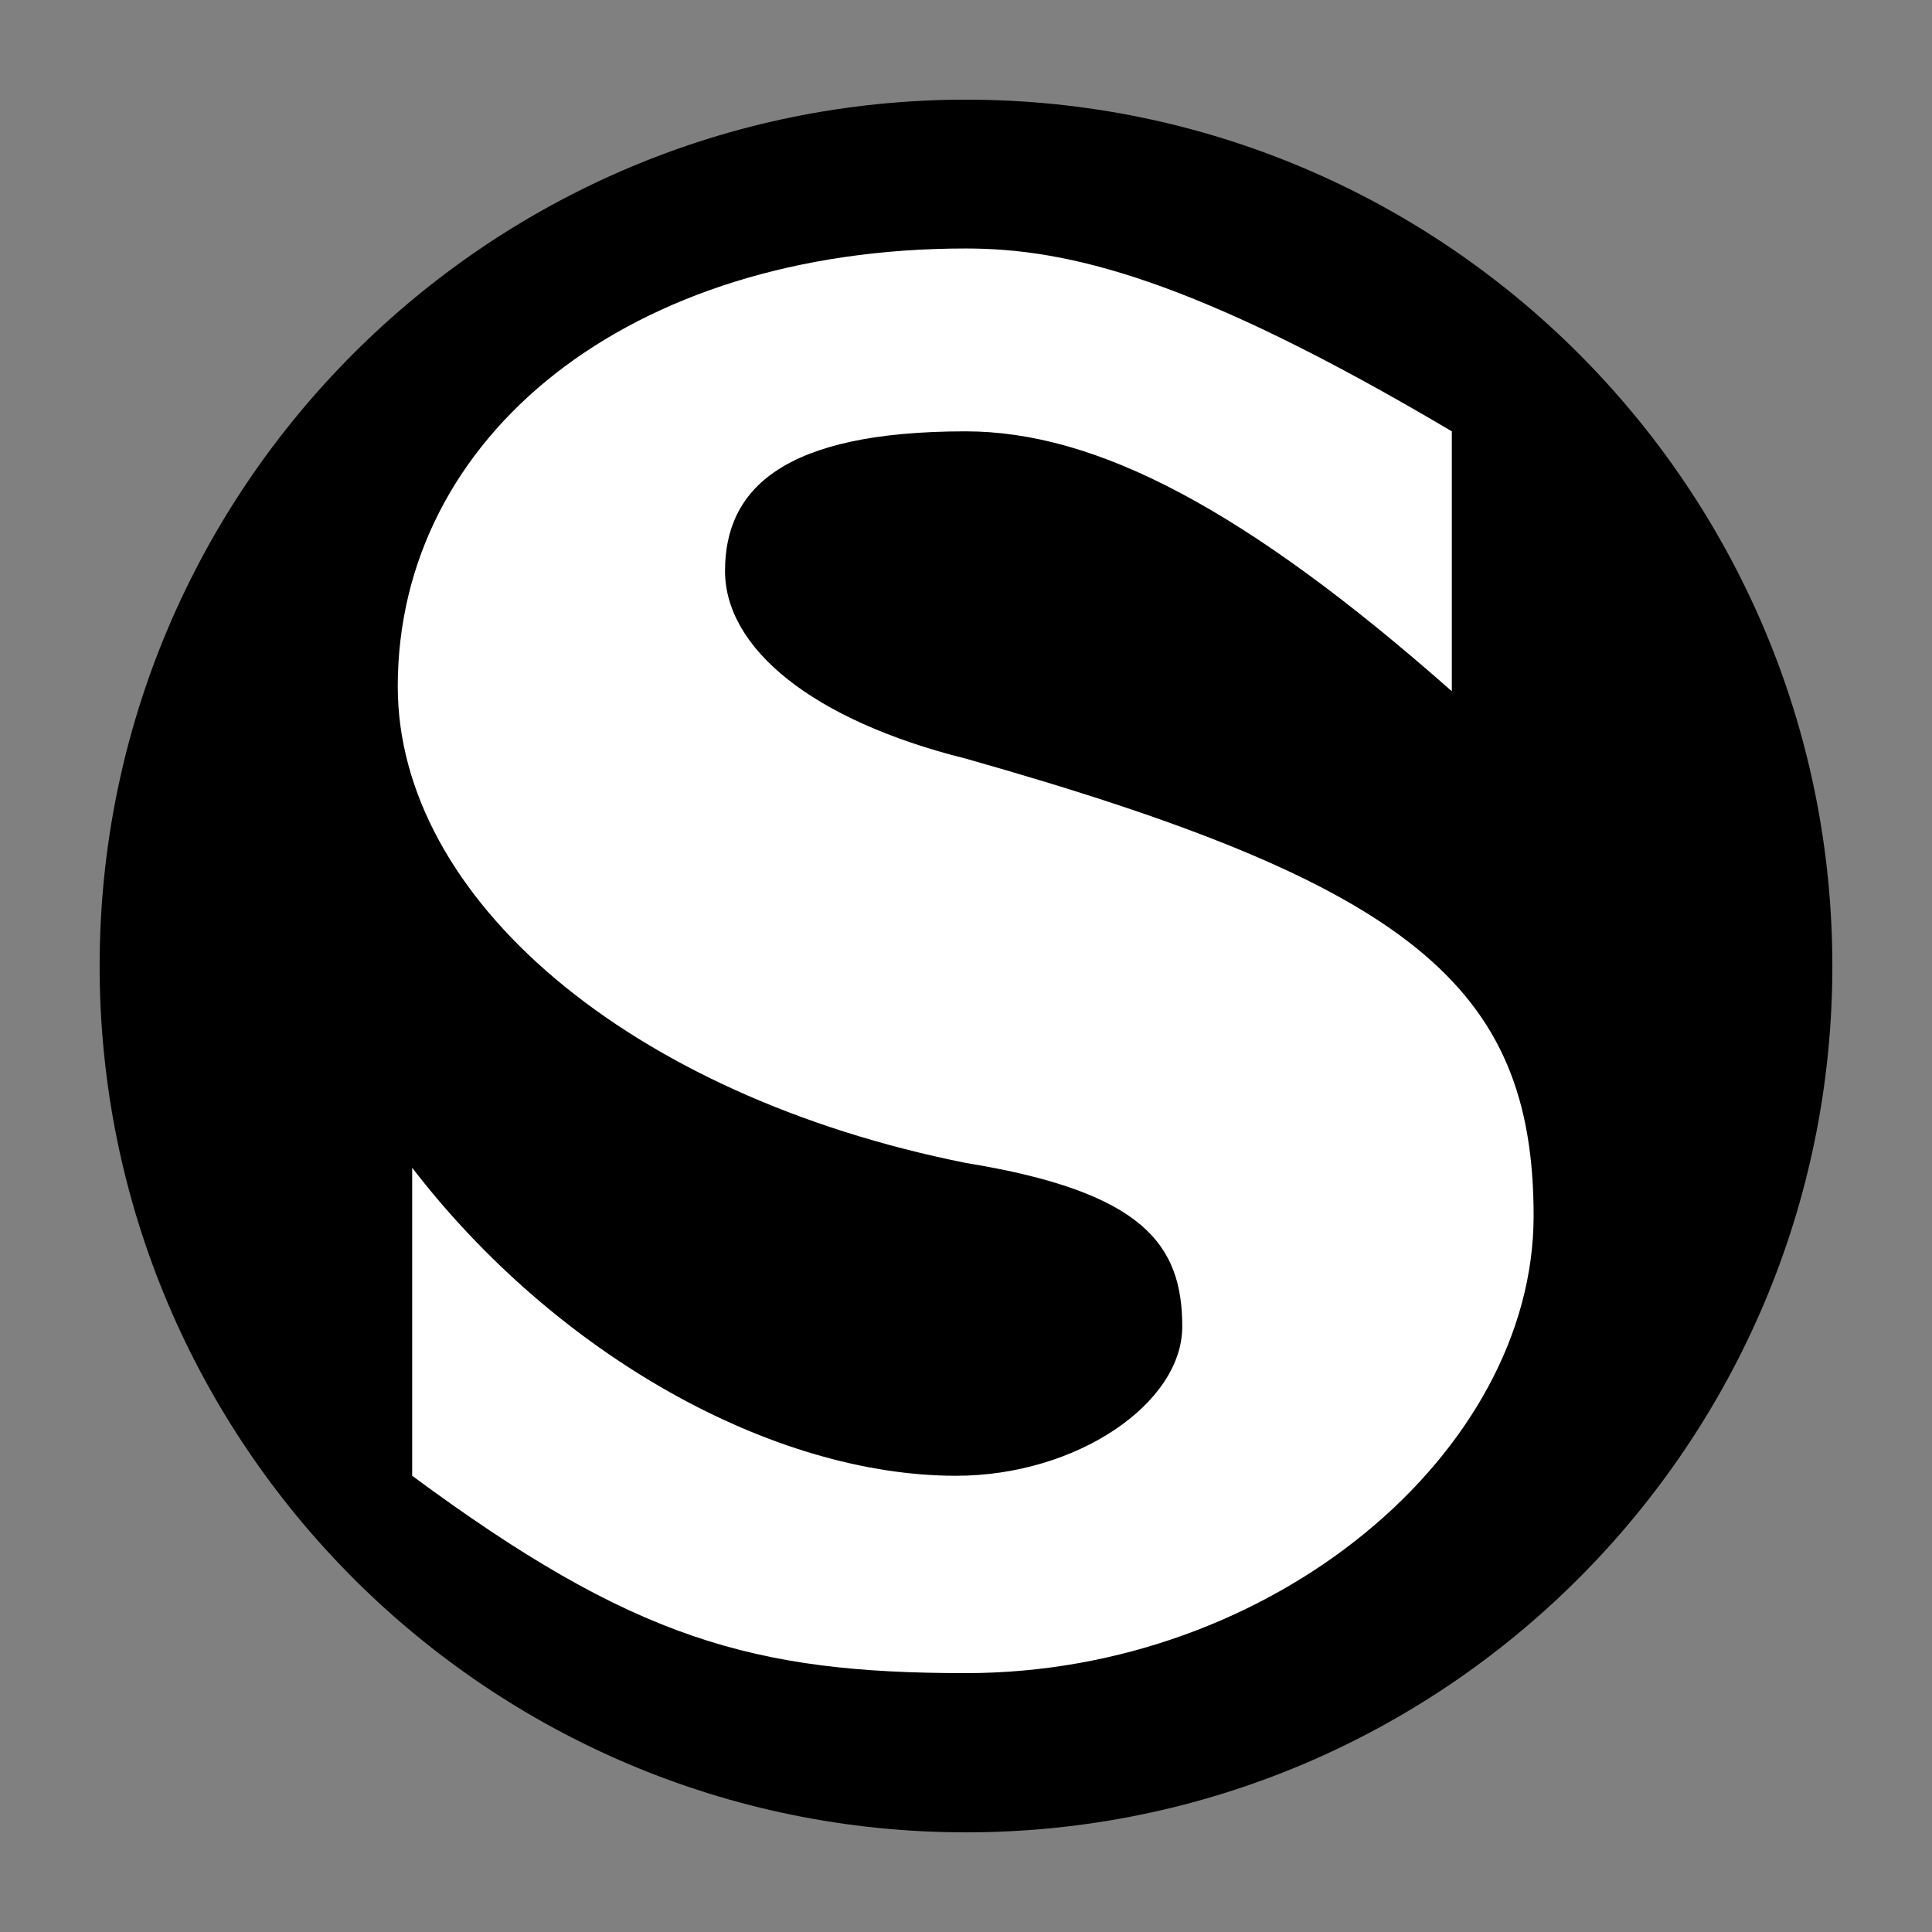<svg xmlns="http://www.w3.org/2000/svg" width="2500" height="2500" viewBox="0 0 192.756 192.756"><rect x="0" y="0" width="192.756" height="192.756" fill="#808080" stroke="none"/><g fill-rule="evenodd" clip-rule="evenodd"><path fill="#fff" fill-opacity="0" d="M0 0h192.756v192.756H0V0z"/><path d="M182.814 96.378c0-47.713-38.721-86.434-86.435-86.434-47.713 0-86.438 38.721-86.438 86.434 0 47.71 38.724 86.435 86.438 86.435 47.715-.001 86.435-38.725 86.435-86.435z"/><path d="M41.123 116.506c14.406 18.729 36.012 30.732 54.264 30.732 12.002 0 22.567-7.199 22.567-14.885 0-8.164-3.842-13.443-21.606-16.328-33.615-6.723-56.663-26.413-56.663-47.538 0-24.97 23.048-43.695 56.663-43.695 10.084 0 22.569 2.879 48.5 18.244v25.932c-20.648-18.248-35.535-25.932-48.5-25.932-18.248 0-24.012 5.764-24.012 13.926 0 7.684 8.642 14.886 24.012 18.725 44.174 12.487 56.661 22.571 56.661 45.624 0 23.527-25.928 45.617-56.661 45.617-21.128 0-33.138-3.361-55.225-19.689v-30.733z" fill="#fff"/></g></svg>
